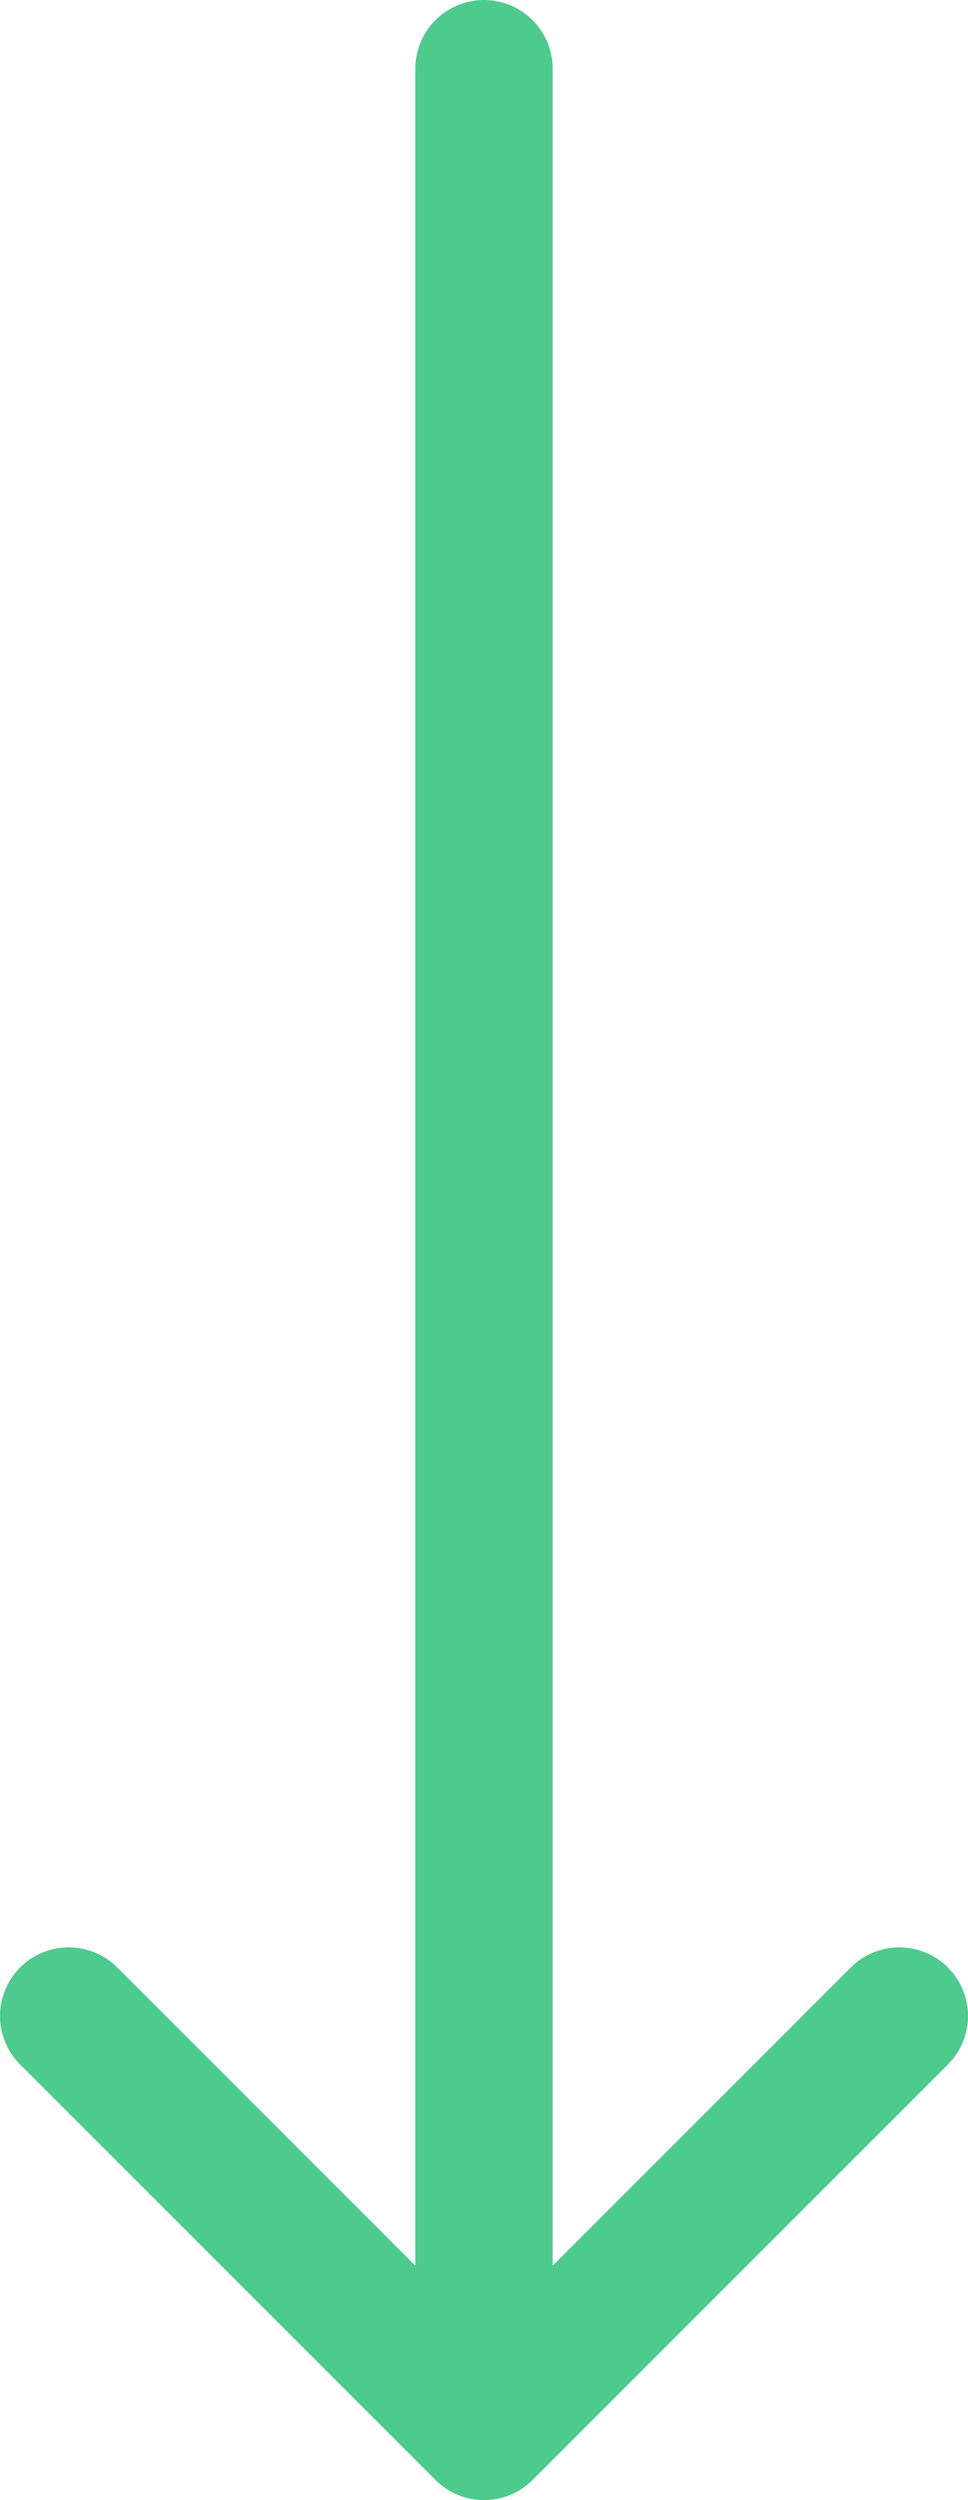 <?xml version="1.0" encoding="UTF-8"?>
<svg xmlns="http://www.w3.org/2000/svg" xmlns:xlink="http://www.w3.org/1999/xlink" width="28.201" height="72.819" viewBox="0 0 28.201 72.819">
  <defs>
    <clipPath id="clip-path">
      <rect id="Rectangle_11" data-name="Rectangle 11" width="72.819" height="28.201" transform="translate(0 0)" fill="none"></rect>
    </clipPath>
  </defs>
  <g id="Group_31" data-name="Group 31" transform="translate(28.201) rotate(90)">
    <g id="Group_15" data-name="Group 15" clip-path="url(#clip-path)">
      <line id="Line_1" data-name="Line 1" x2="67.946" transform="translate(2 14.101)" fill="none" stroke="#4ccb8d" stroke-linecap="round" stroke-miterlimit="10" stroke-width="4"></line>
      <path id="Path_15" data-name="Path 15" d="M58.718,2l12.1,12.1-12.1,12.1" fill="none" stroke="#4ccb8d" stroke-linecap="round" stroke-linejoin="round" stroke-width="4"></path>
    </g>
  </g>
</svg>
